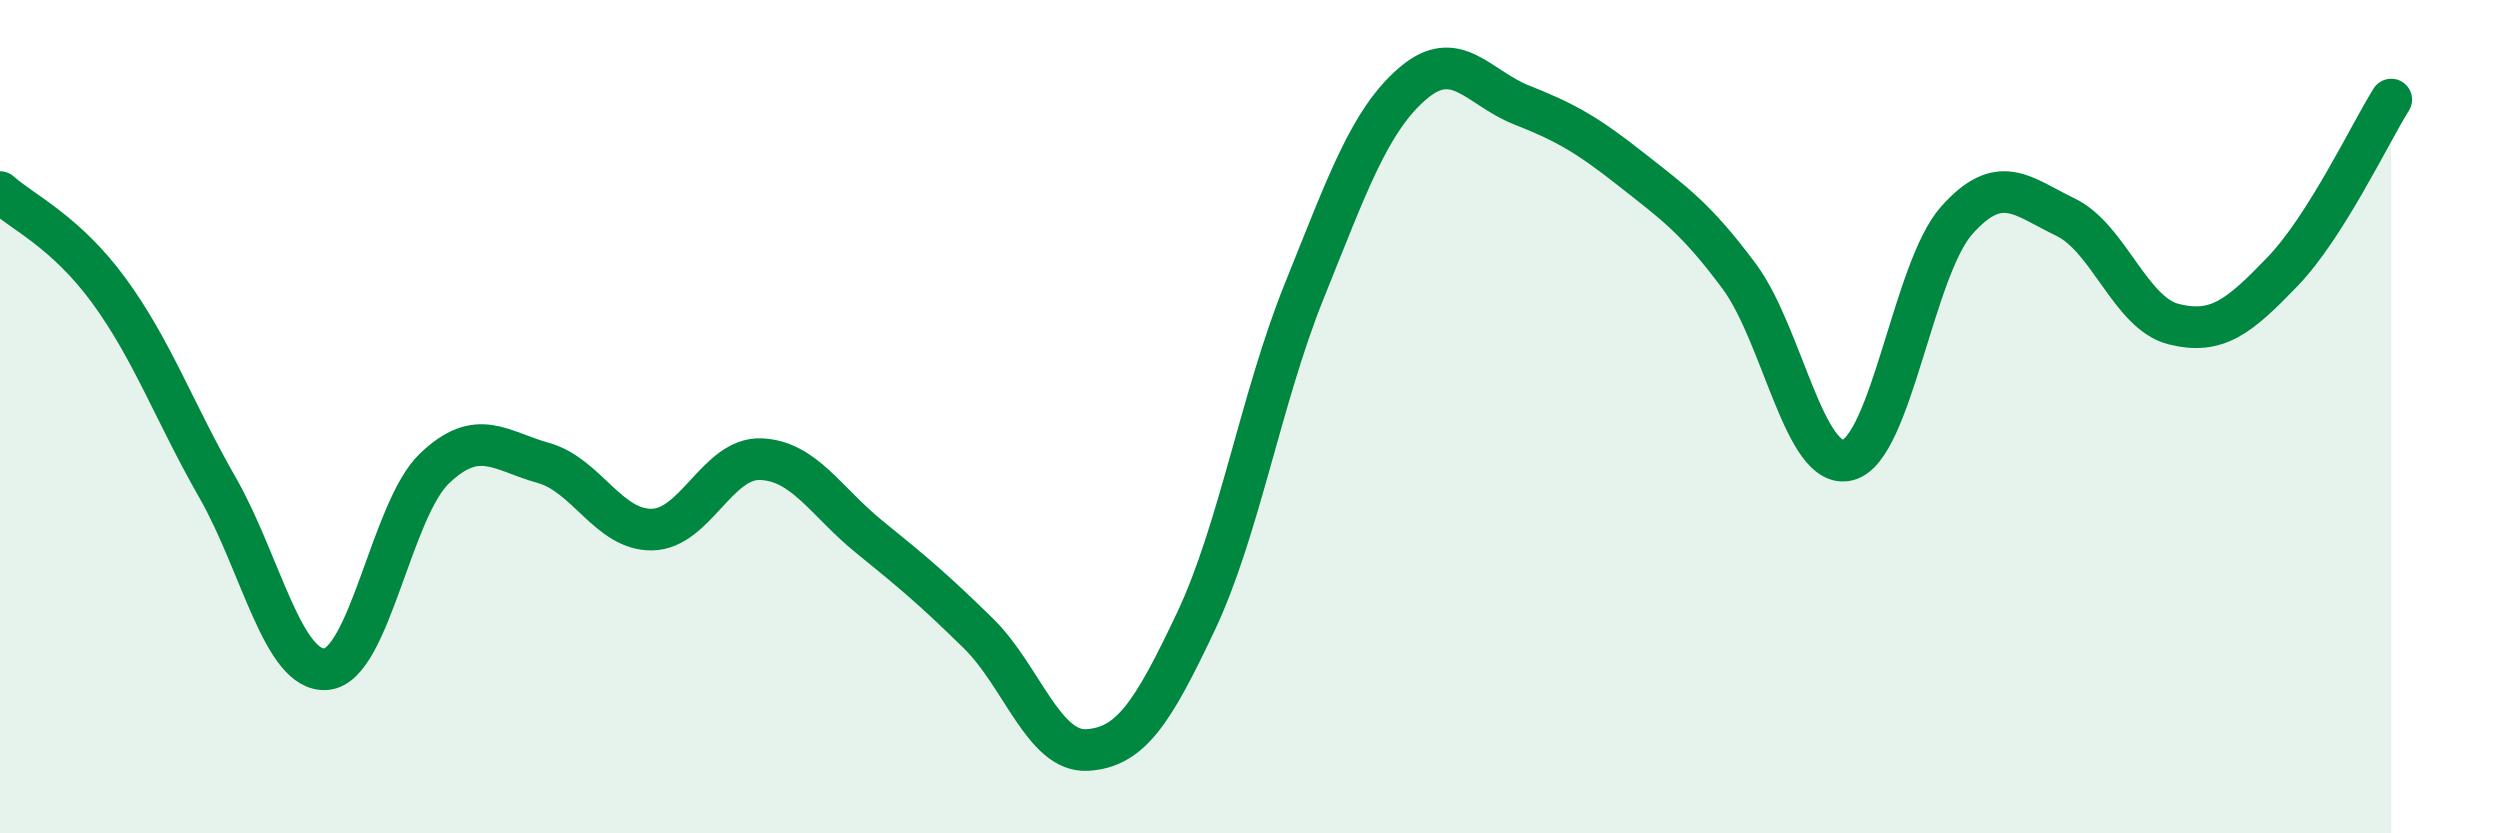 
    <svg width="60" height="20" viewBox="0 0 60 20" xmlns="http://www.w3.org/2000/svg">
      <path
        d="M 0,4.61 C 0.52,5.08 1.57,5.55 2.61,6.97 C 3.65,8.39 4.18,9.88 5.22,11.7 C 6.26,13.52 6.79,16.15 7.83,16.06 C 8.87,15.97 9.39,12.23 10.43,11.24 C 11.47,10.25 12,10.82 13.04,11.11 C 14.08,11.4 14.61,12.73 15.65,12.71 C 16.69,12.69 17.22,10.98 18.26,11.02 C 19.3,11.06 19.83,12.05 20.87,12.89 C 21.91,13.73 22.44,14.18 23.48,15.2 C 24.52,16.22 25.05,18.06 26.09,18 C 27.13,17.94 27.66,17.12 28.7,14.92 C 29.74,12.72 30.26,9.57 31.3,6.99 C 32.34,4.41 32.87,2.89 33.91,2 C 34.95,1.11 35.48,2.11 36.52,2.52 C 37.56,2.93 38.09,3.23 39.13,4.05 C 40.17,4.87 40.7,5.23 41.74,6.63 C 42.78,8.03 43.31,11.31 44.35,11.04 C 45.39,10.77 45.92,6.46 46.96,5.29 C 48,4.12 48.53,4.71 49.57,5.21 C 50.61,5.71 51.13,7.52 52.17,7.78 C 53.21,8.04 53.74,7.6 54.78,6.52 C 55.82,5.44 56.87,3.22 57.39,2.39L57.39 20L0 20Z"
        fill="#008740"
        opacity="0.1"
        stroke-linecap="round"
        stroke-linejoin="round"
      />
      <path
        d="M 0,4.61 C 0.52,5.08 1.57,5.55 2.61,6.97 C 3.65,8.39 4.18,9.88 5.22,11.7 C 6.26,13.52 6.79,16.15 7.83,16.06 C 8.87,15.97 9.39,12.23 10.43,11.24 C 11.47,10.25 12,10.82 13.04,11.11 C 14.08,11.4 14.61,12.73 15.65,12.71 C 16.69,12.69 17.22,10.98 18.26,11.02 C 19.3,11.06 19.83,12.05 20.87,12.89 C 21.91,13.73 22.44,14.18 23.48,15.2 C 24.52,16.22 25.05,18.06 26.09,18 C 27.13,17.94 27.66,17.12 28.7,14.92 C 29.74,12.72 30.26,9.57 31.3,6.99 C 32.34,4.41 32.87,2.89 33.91,2 C 34.95,1.11 35.48,2.11 36.52,2.52 C 37.56,2.93 38.09,3.23 39.13,4.05 C 40.17,4.87 40.7,5.23 41.74,6.63 C 42.78,8.03 43.31,11.31 44.35,11.04 C 45.39,10.77 45.92,6.46 46.96,5.29 C 48,4.12 48.53,4.71 49.57,5.21 C 50.61,5.71 51.13,7.52 52.17,7.78 C 53.21,8.04 53.74,7.6 54.78,6.52 C 55.82,5.44 56.87,3.22 57.39,2.39"
        stroke="#008740"
        stroke-width="1"
        fill="none"
        stroke-linecap="round"
        stroke-linejoin="round"
      />
    </svg>
  